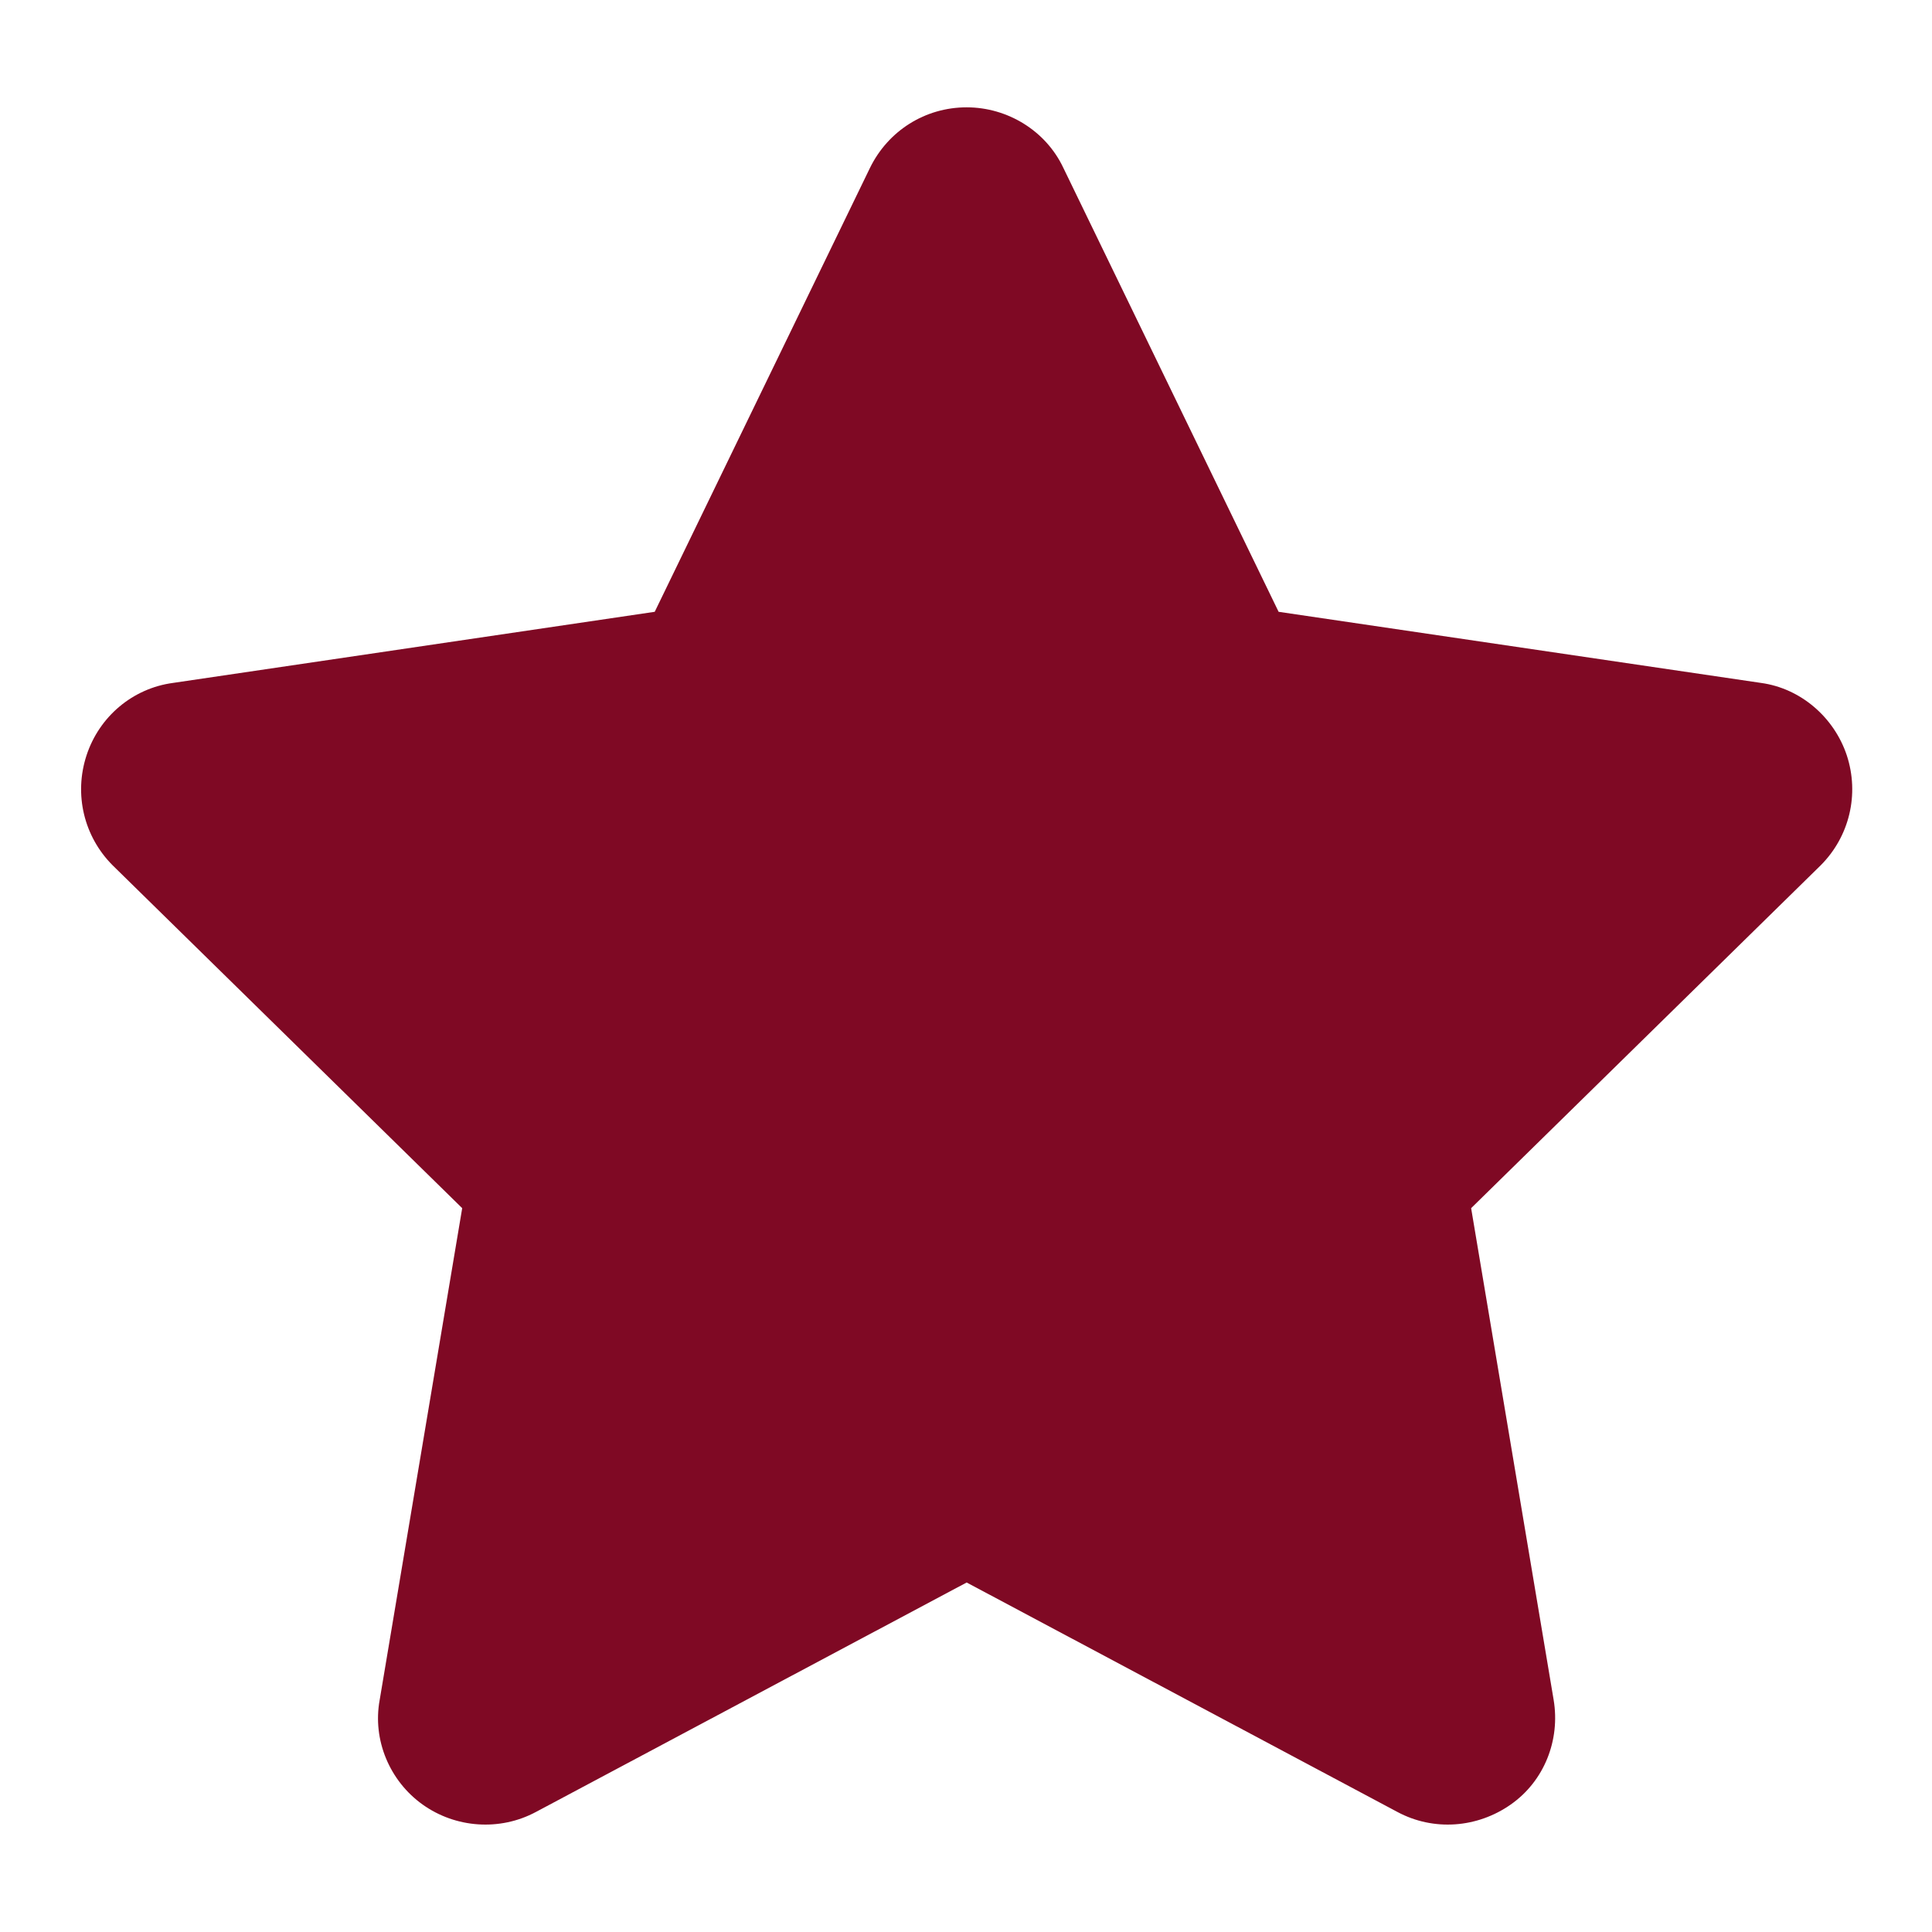 <?xml version="1.0" encoding="utf-8"?>
<!-- Generator: Adobe Illustrator 26.2.0, SVG Export Plug-In . SVG Version: 6.00 Build 0)  -->
<svg version="1.1" id="Layer_1" xmlns="http://www.w3.org/2000/svg" xmlns:xlink="http://www.w3.org/1999/xlink" x="0px" y="0px"
	 viewBox="0 0 288 288" style="enable-background:new 0 0 288 288;" xml:space="preserve">
<style type="text/css">
	.st0{fill:#7F0924;}
</style>
<path class="st0" d="M190.6,91.2l71.9,10.6c5.9,0.8,10.9,5.1,12.8,10.8c1.9,5.8,0.4,12.1-3.9,16.4l-52.1,51.1l12.3,73.3
	c1,6-1.4,12.1-6.4,15.6c-5,3.5-11.5,4-16.9,1.1l-64.2-34.2l-64.2,34.2c-5.4,2.9-12,2.4-16.9-1.1s-7.5-9.6-6.4-15.6l12.3-73.3
	l-52.1-51.1c-4.3-4.3-5.8-10.6-3.9-16.4c1.9-5.8,6.9-10,12.9-10.8l71.8-10.6L129.7,25c2.7-5.5,8.2-9,14.4-9c6.1,0,11.8,3.5,14.4,9
	L190.6,91.2z"/>
</svg>
